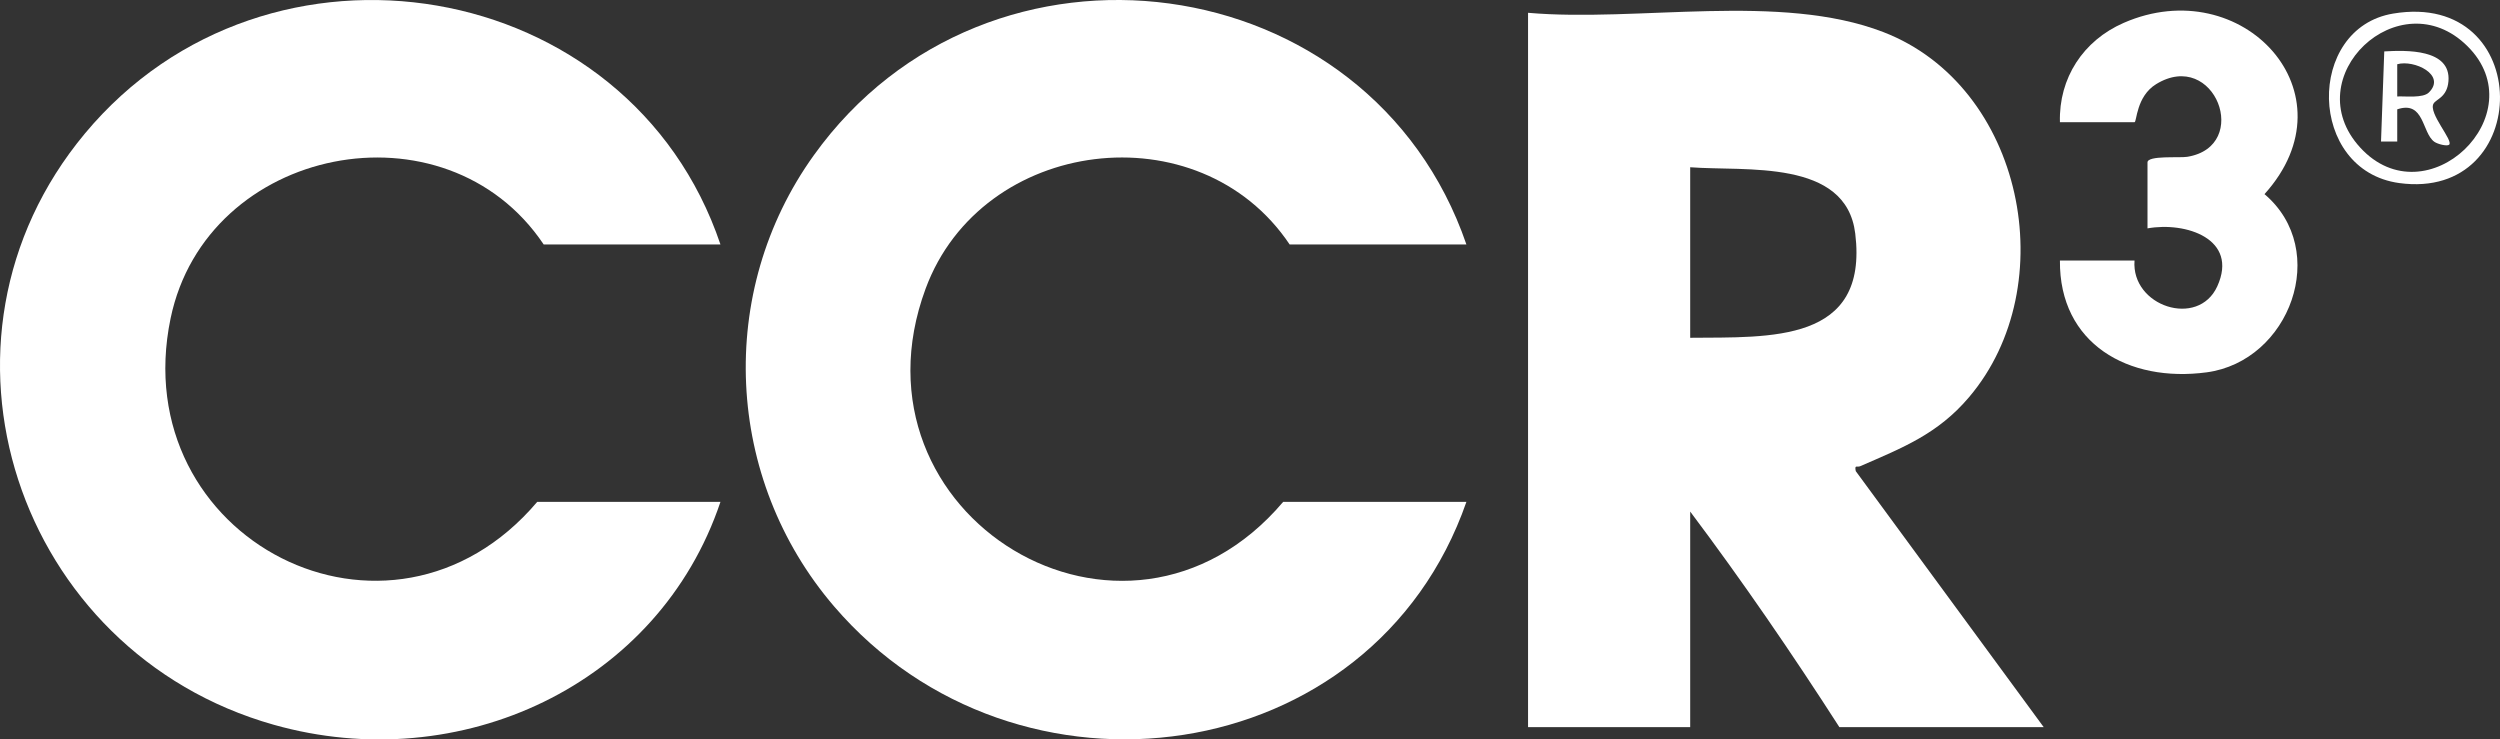 <svg width="142" height="42" viewBox="0 0 142 42" fill="none" xmlns="http://www.w3.org/2000/svg">
<rect x="0" y="0" width="142" height="42" fill="#333333" stroke="none"/>
<path d="M86.793 0.727C93.03 1.272 101.114 -0.437 106.968 1.82C114.943 4.894 117.222 16.225 111.841 22.561C110.067 24.652 108.083 25.424 105.656 26.482C105.485 26.557 105.325 26.374 105.408 26.761L116.083 41.302H104.477C101.797 37.133 98.975 33.014 96.003 29.057V41.302H86.793V0.727ZM96.003 19.186C100.555 19.144 106.137 19.498 105.378 13.266C104.859 9.002 99.144 9.743 96.003 9.5V19.186Z" fill="white"/>
<path d="M83.292 13.886H73.252C68.12 6.228 55.755 7.785 52.574 16.399C47.81 29.296 63.92 39.08 72.884 28.507H83.292C77.972 43.787 57.738 46.531 47.375 34.441C41.163 27.195 40.651 16.585 46.224 8.82C56.12 -4.972 77.819 -2.066 83.292 13.886Z" fill="white"/>
<path d="M40.922 13.886H30.882C25.313 5.574 11.729 8.275 9.69 18.082C7.083 30.623 22.143 38.376 30.514 28.507H40.922C37.42 38.928 26.122 44.155 15.544 41.165C0.958 37.045 -4.987 19.367 4.821 7.586C15.198 -4.877 35.755 -1.43 40.922 13.886Z" fill="white"/>
<path d="M117.004 14.8H121.241C121.044 17.397 124.852 18.65 125.941 16.264C127.169 13.566 124.15 12.581 121.978 12.972V9.225C121.978 8.816 123.793 8.98 124.237 8.907C127.912 8.306 125.801 2.737 122.47 4.779C121.335 5.475 121.37 6.941 121.241 6.941H117.004C116.934 4.433 118.327 2.304 120.622 1.301C127.352 -1.642 133.801 5.298 128.623 11.027C132.387 14.211 130.065 20.515 125.338 21.149C120.901 21.745 116.96 19.531 117.004 14.8Z" fill="white"/>
<path d="M135.931 0.771C143.99 -0.572 143.941 11.453 136.272 10.397C131.058 9.679 130.968 1.597 135.931 0.771ZM140.149 2.62C136.296 -1.199 130.395 4.391 134.063 8.385C137.83 12.486 144.057 6.491 140.149 2.62Z" fill="white"/>
<path d="M138.228 5.879C137.906 6.413 139.37 7.988 139.11 8.22C138.996 8.321 138.46 8.189 138.269 8.052C137.558 7.546 137.712 5.689 136.163 6.21V8.039H135.242L135.426 2.92C136.655 2.849 139.225 2.765 139.072 4.614C138.996 5.521 138.383 5.623 138.228 5.881V5.879ZM137.961 5.252C138.97 4.251 137.11 3.373 136.163 3.649V5.479C136.635 5.455 137.622 5.588 137.961 5.252Z" fill="white"/>
</svg>
